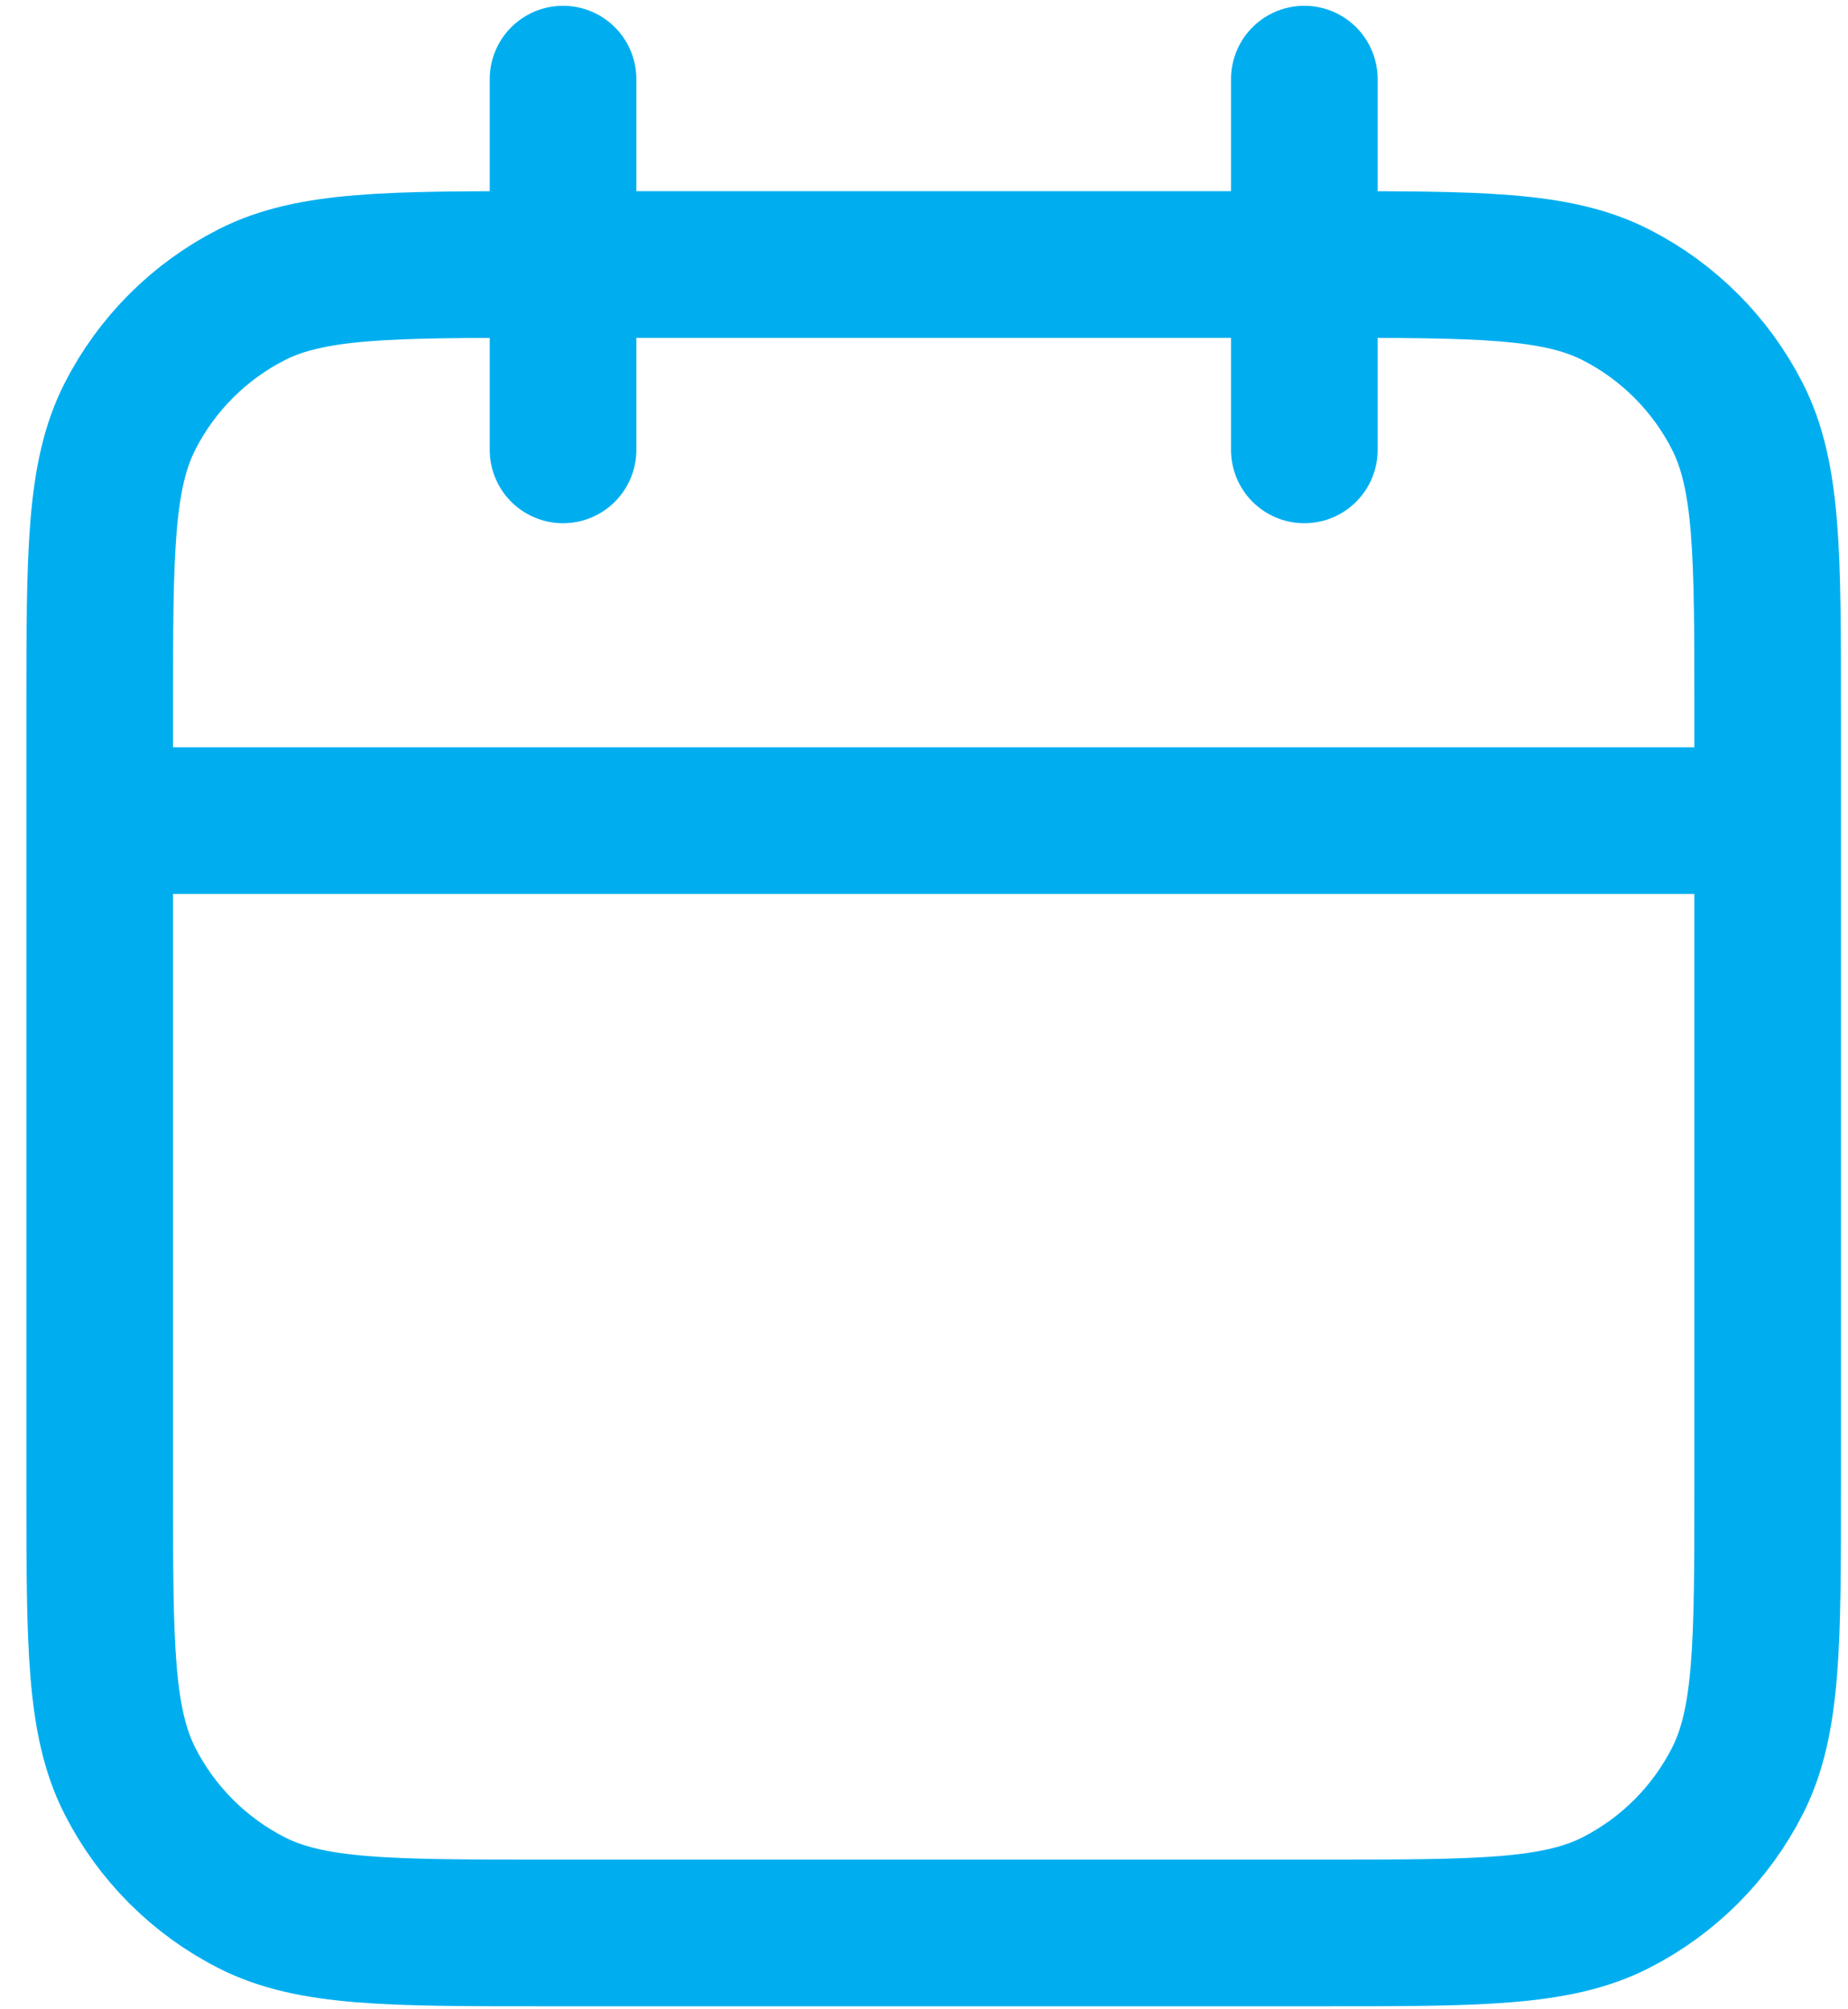 <?xml version="1.0" encoding="UTF-8"?>
<svg xmlns="http://www.w3.org/2000/svg" width="46" height="50" viewBox="0 0 46 50" fill="none">
  <path d="M44 20.421H2.482M32.467 1.969V11.195M14.015 1.969V11.195M13.554 48.1H32.929C36.804 48.1 38.742 48.1 40.222 47.346C41.524 46.682 42.582 45.624 43.246 44.322C44 42.841 44 40.904 44 37.028V17.653C44 13.778 44 11.84 43.246 10.36C42.582 9.058 41.524 8 40.222 7.336C38.742 6.582 36.804 6.582 32.929 6.582H13.554C9.678 6.582 7.741 6.582 6.26 7.336C4.958 8 3.9 9.058 3.236 10.36C2.482 11.84 2.482 13.778 2.482 17.653V37.028C2.482 40.904 2.482 42.841 3.236 44.322C3.9 45.624 4.958 46.682 6.26 47.346C7.741 48.1 9.678 48.1 13.554 48.1Z" stroke="#00AEEF" stroke-width="3.65" stroke-linecap="round" stroke-linejoin="round"></path>
</svg>
